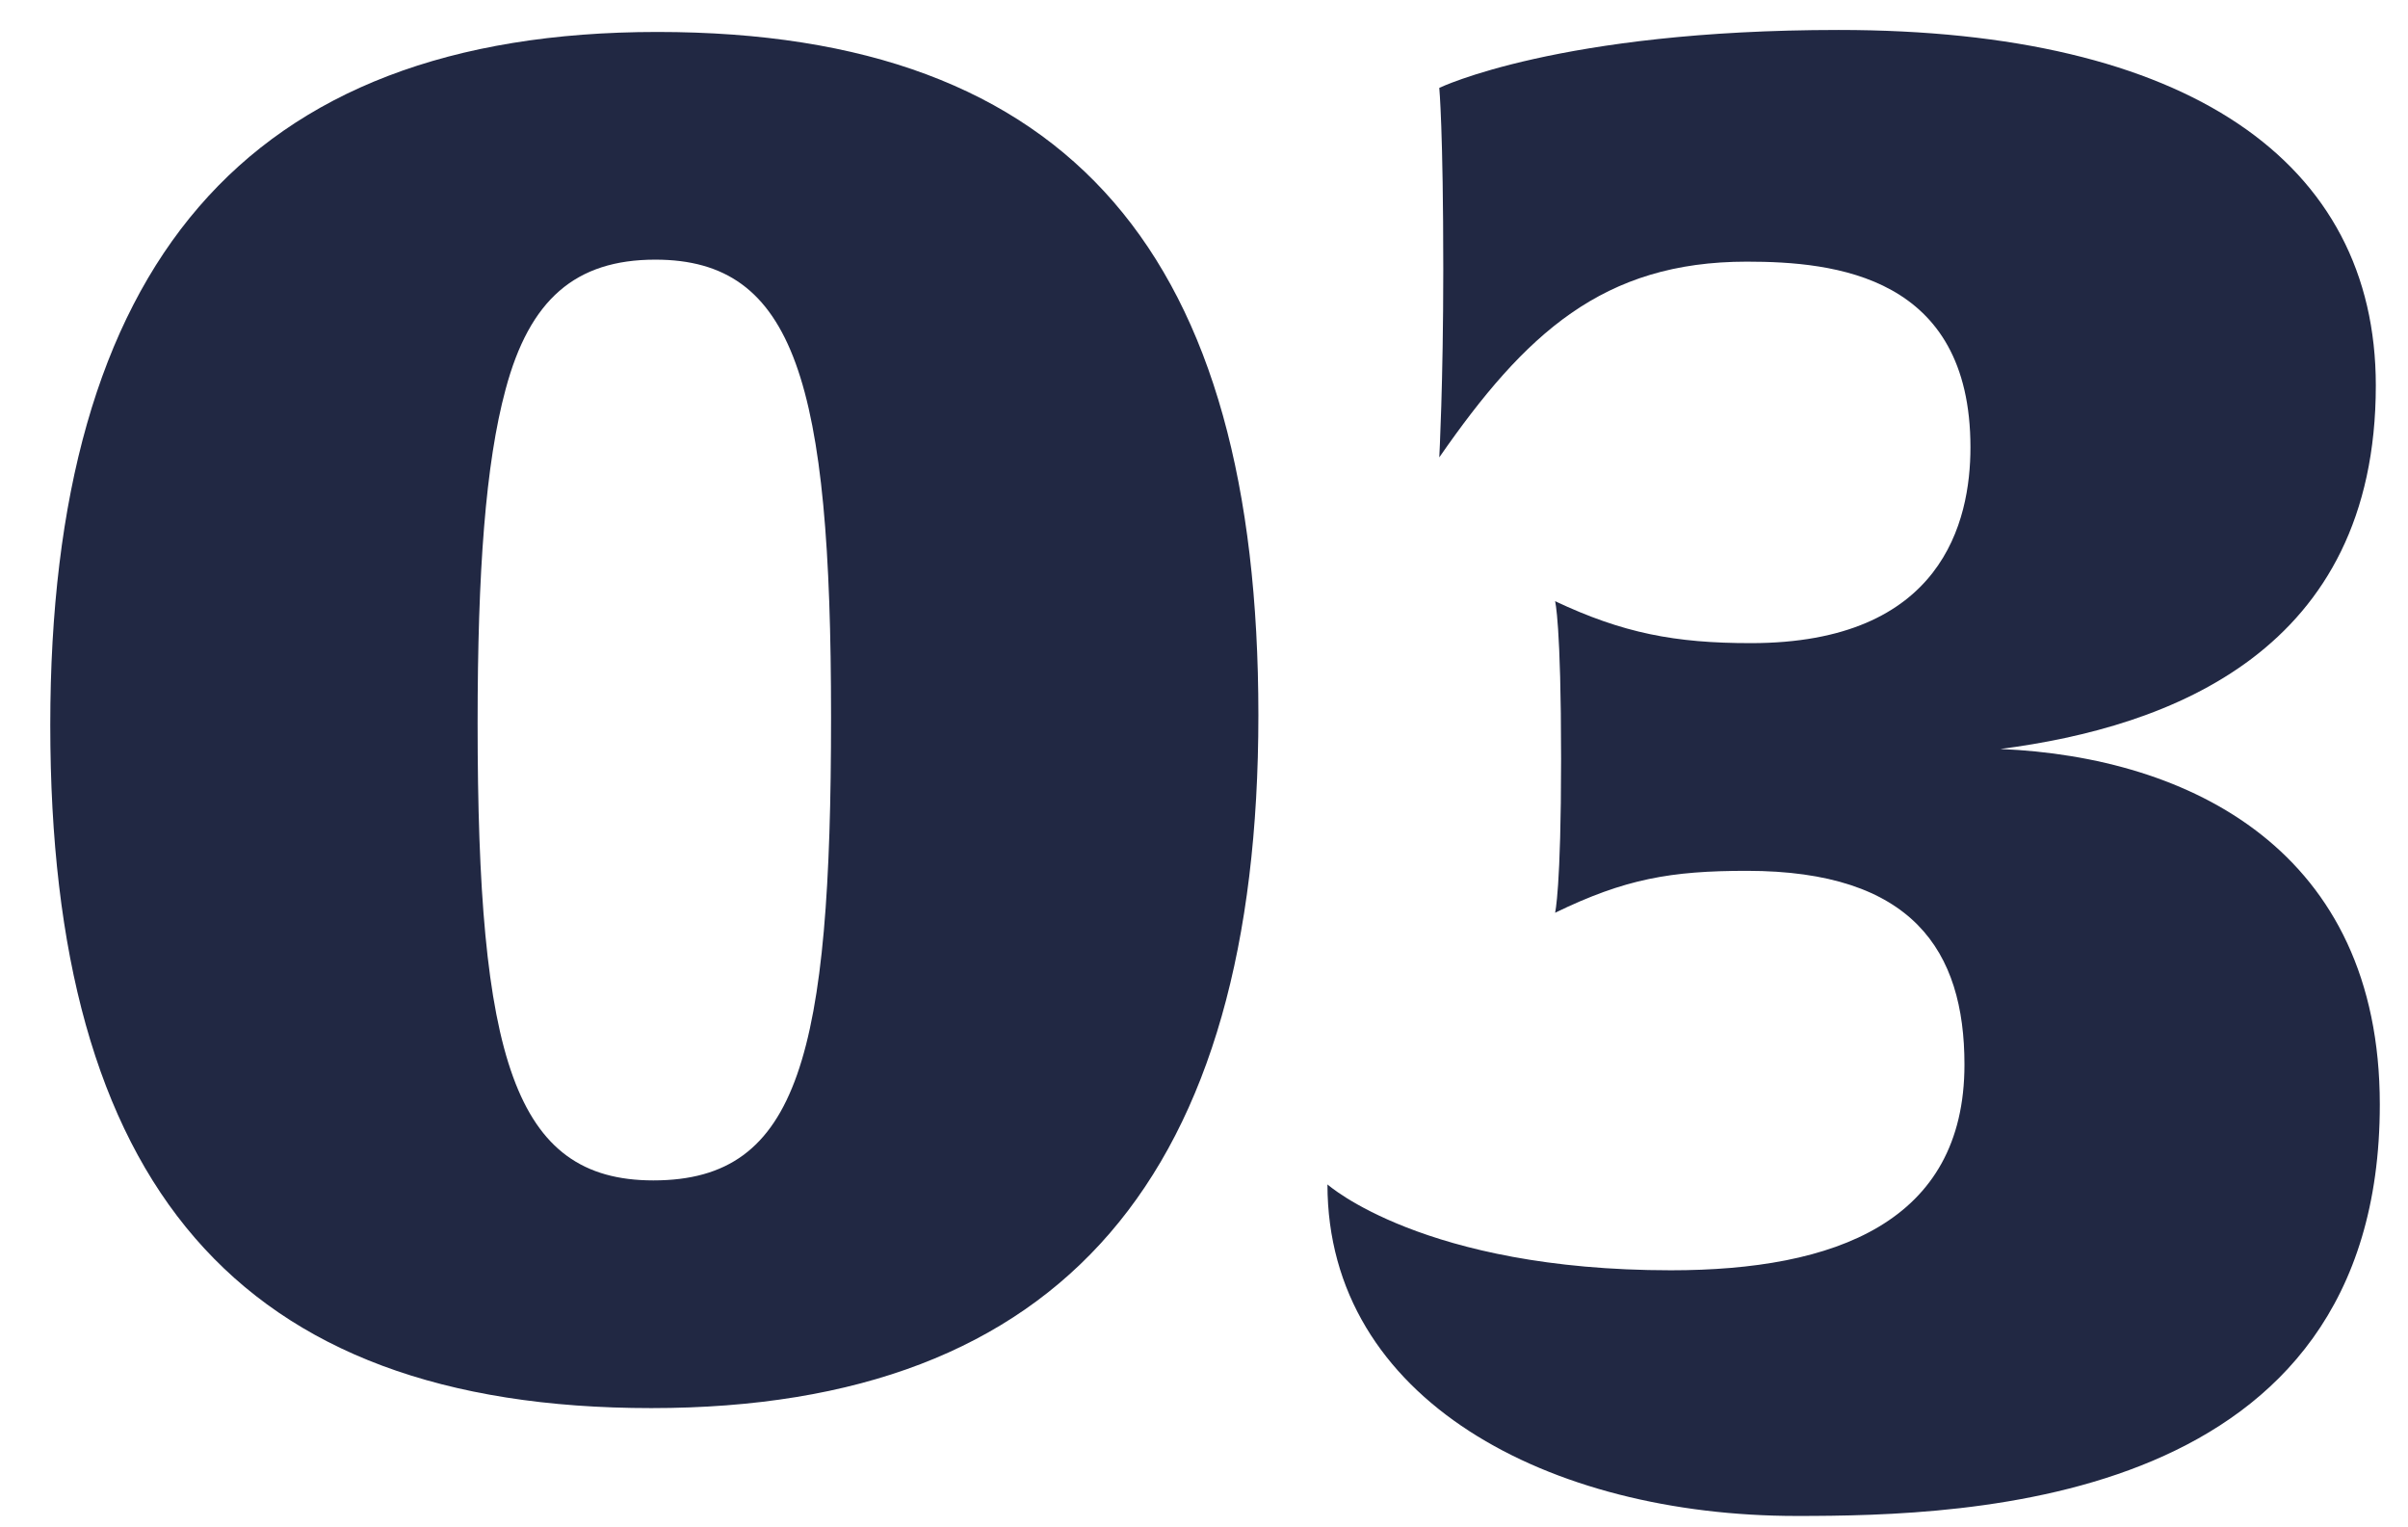<svg width="41" height="26" viewBox="0 0 41 26" fill="none" xmlns="http://www.w3.org/2000/svg">
<path d="M40.52 18.802C40.52 25.636 33.516 25.806 30.592 25.806C26.376 25.806 22.602 23.834 22.602 20.162C22.602 20.162 24.234 21.624 28.45 21.624C31.238 21.624 33.448 20.808 33.448 18.122C33.448 16.184 32.564 14.824 29.742 14.824C28.45 14.824 27.668 14.96 26.478 15.538C26.478 15.538 26.58 15.13 26.58 12.92C26.58 10.608 26.478 10.234 26.478 10.234C27.634 10.778 28.518 10.948 29.81 10.948C33.074 10.948 33.55 8.874 33.55 7.616C33.55 4.692 31.238 4.454 29.742 4.454C27.294 4.454 25.968 5.678 24.506 7.786C24.506 7.786 24.574 6.528 24.574 4.59C24.574 2.21 24.506 1.496 24.506 1.496C24.506 1.496 26.546 0.51 31.306 0.51C37.256 0.51 40.452 2.754 40.452 6.562C40.452 11.084 36.95 12.376 34.06 12.75C37.29 12.886 40.52 14.484 40.52 18.802Z" fill="#212843"/>
<path d="M21.426 12.172C21.426 19.958 18.128 23.97 11.09 23.97C4.018 23.97 0.856 20.128 0.856 12.342C0.856 4.556 4.154 0.544 11.192 0.544C18.264 0.544 21.426 4.386 21.426 12.172ZM14.15 12.206C14.15 6.528 13.538 4.42 11.158 4.42C9.798 4.42 9.016 5.1 8.608 6.63C8.268 7.888 8.132 9.724 8.132 12.308C8.132 17.986 8.744 20.094 11.124 20.094C12.382 20.094 13.13 19.55 13.572 18.292C14.014 17.034 14.15 15.062 14.15 12.206Z" fill="#212843"/>
</svg>
